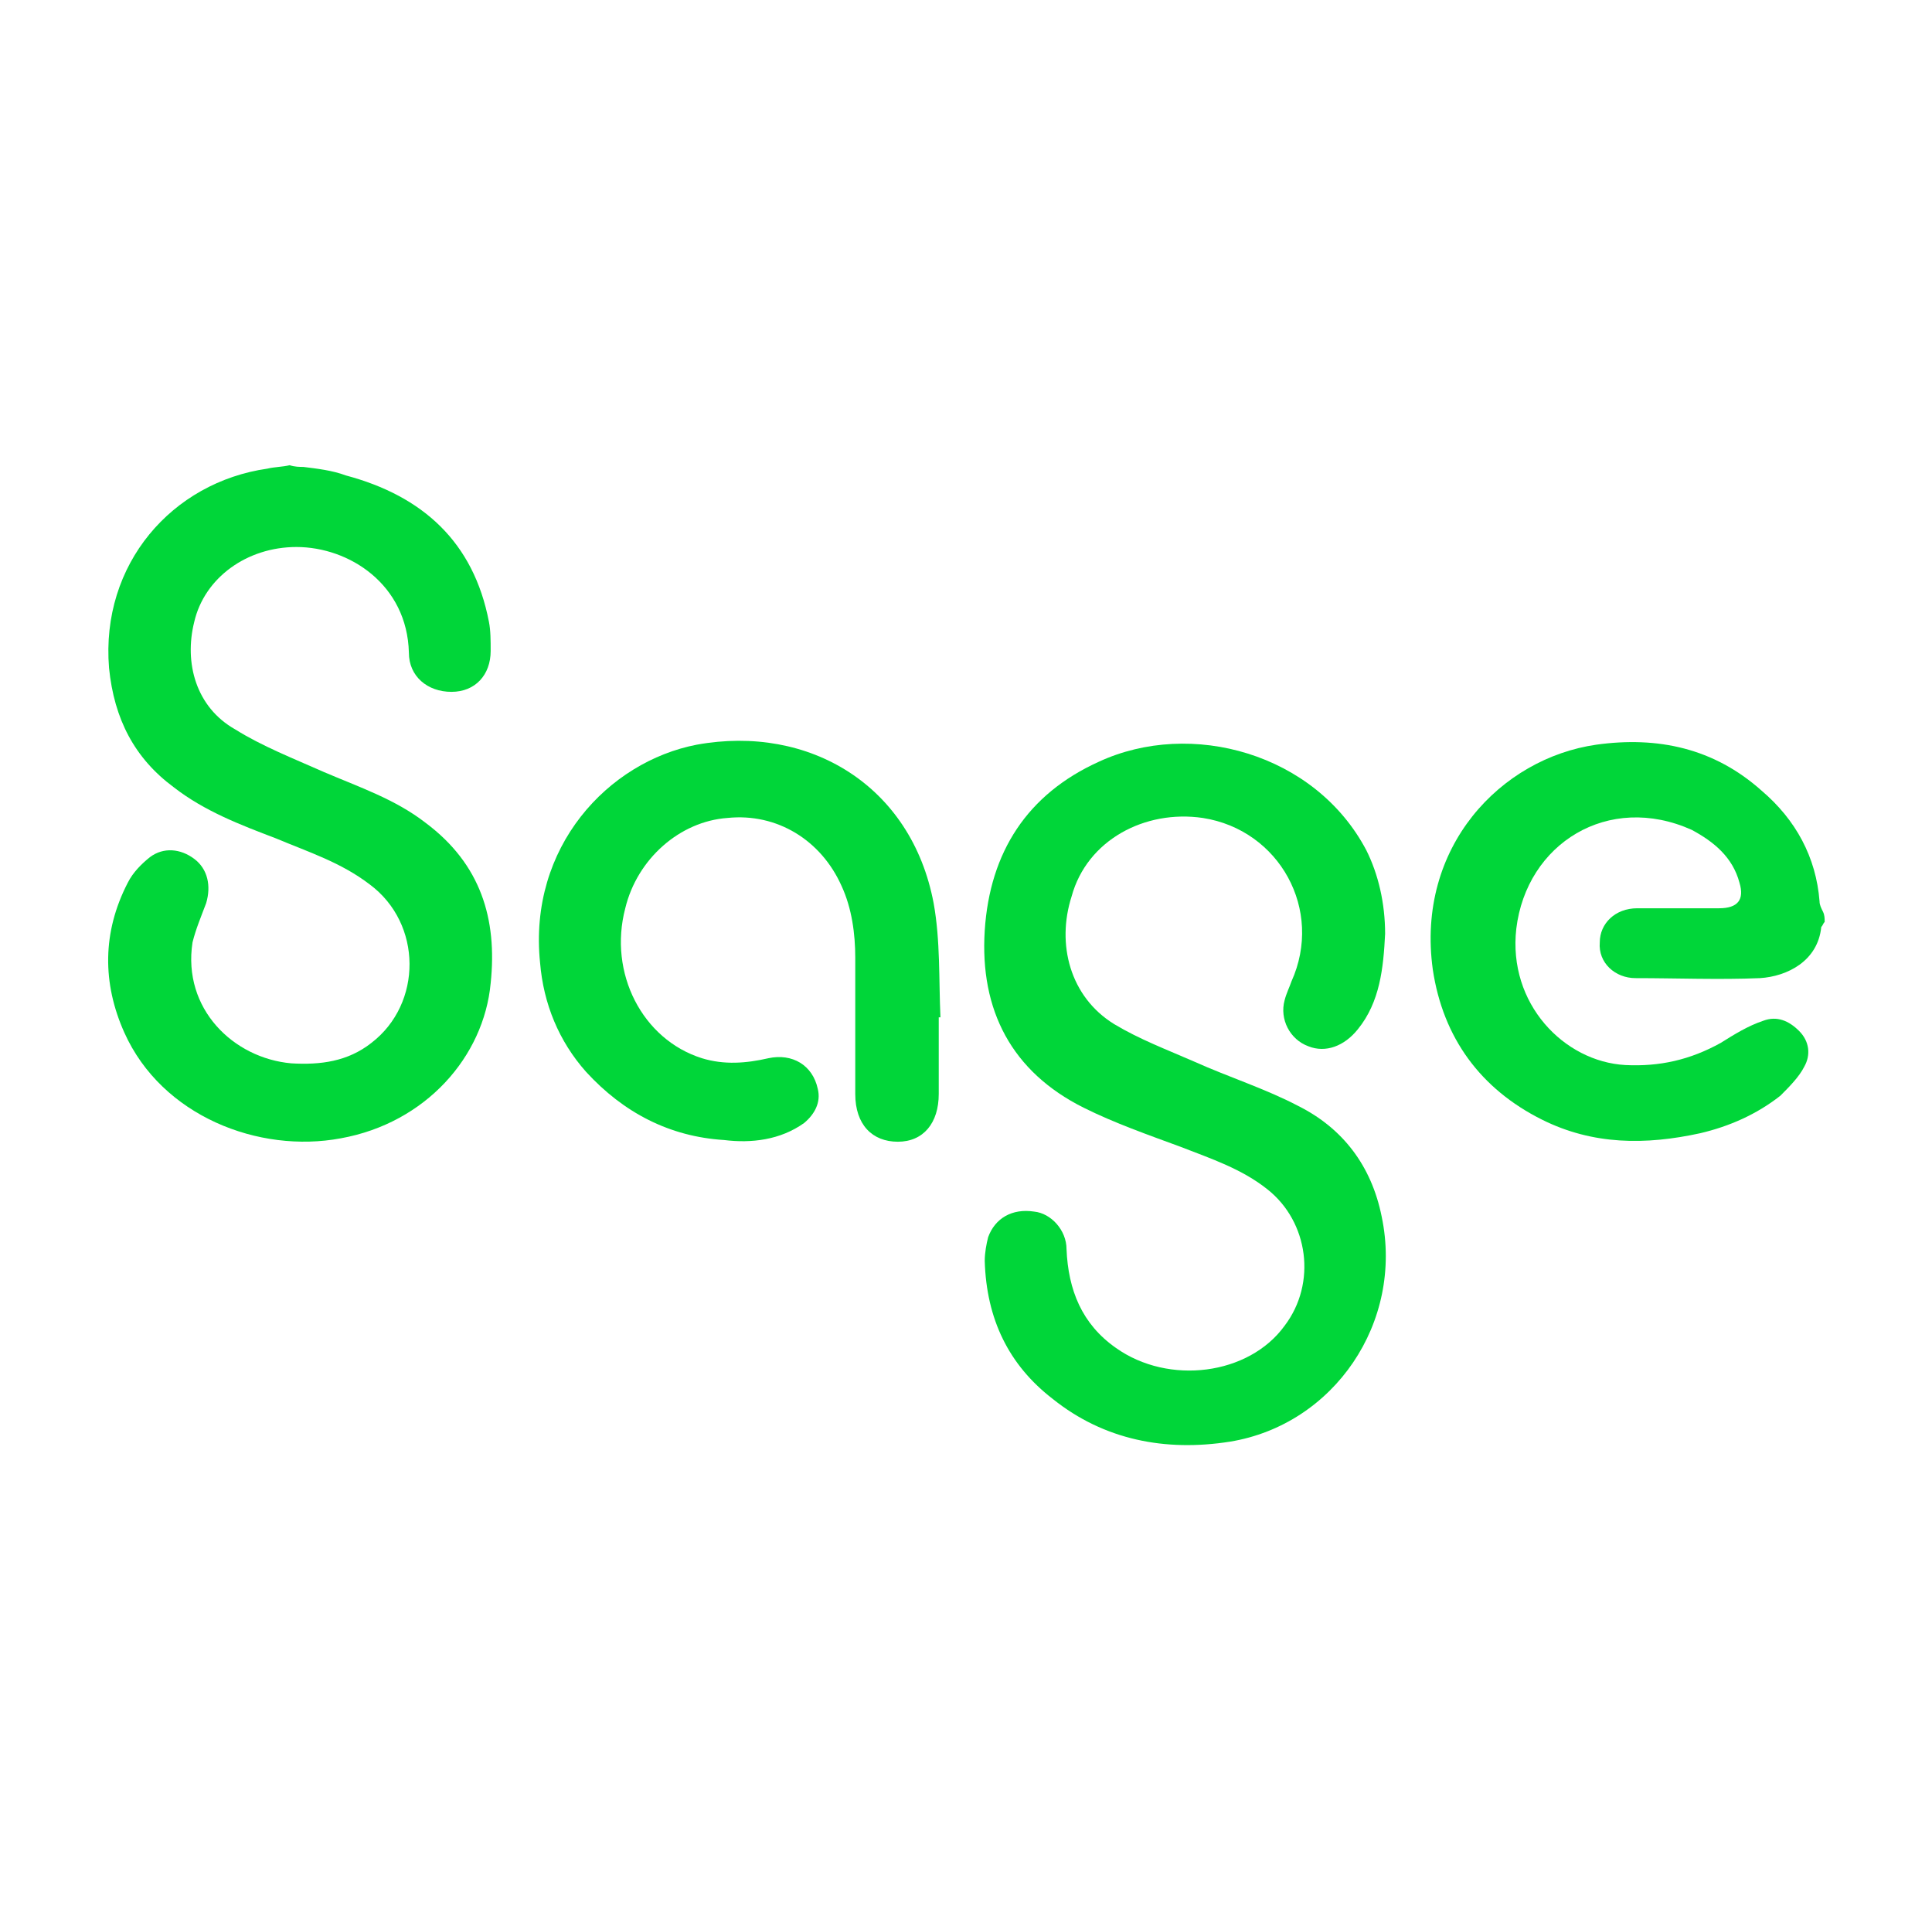 <?xml version="1.0" encoding="utf-8"?>
<!-- Generator: Adobe Illustrator 26.2.1, SVG Export Plug-In . SVG Version: 6.00 Build 0)  -->
<svg version="1.1" baseProfile="basic" id="Layer_1"
	 xmlns="http://www.w3.org/2000/svg" xmlns:xlink="http://www.w3.org/1999/xlink" x="0px" y="0px" viewBox="0 0 113.4 112.1"
	 xml:space="preserve">
<style type="text/css">
	.st0{fill:#00D639;}
</style>
<g>
	<g>
		<path class="st0" d="M17.8,27.4c0.8,0.1,1.7,0.2,2.5,0.5c4.5,1.2,7.5,3.9,8.4,8.6c0.1,0.5,0.1,1.1,0.1,1.7c0,1.4-0.9,2.4-2.3,2.4
			c-1.4,0-2.5-0.9-2.5-2.3c-0.1-4-3.5-6.2-6.6-6.2c-2.9,0-5.4,1.8-6,4.4c-0.6,2.4,0.1,5,2.4,6.3c1.6,1,3.4,1.7,5.2,2.5
			c2.1,0.9,4.2,1.6,6,3c3.2,2.4,4.2,5.6,3.8,9.4C28.4,62,25,65.9,20,66.8c-4.8,0.9-10.5-1.3-12.7-6.2C6,57.7,6,54.7,7.5,51.8
			c0.3-0.6,0.8-1.1,1.3-1.5c0.8-0.6,1.8-0.5,2.6,0.1c0.8,0.6,1,1.6,0.7,2.6c-0.3,0.8-0.6,1.5-0.8,2.3c-0.6,3.9,2.4,6.8,5.8,7.1
			c1.7,0.1,3.3-0.1,4.7-1.2c3-2.3,3-7-0.1-9.3c-1.7-1.3-3.6-1.9-5.5-2.7c-2.1-0.8-4.2-1.6-6-3c-2.3-1.7-3.5-4-3.8-7
			c-0.5-6.1,3.7-10.9,9.3-11.7c0.4-0.1,0.9-0.1,1.3-0.2C17.3,27.4,17.6,27.4,17.8,27.4z"/>
		<path class="st0" d="M107.1,54.1c-0.1,0.1-0.1,0.2-0.2,0.3c-0.2,2-2,2.9-3.6,3c-2.4,0.1-4.9,0-7.3,0c-1.2,0-2.2-0.9-2.1-2.1
			c0-1.1,0.9-2,2.2-2c1.6,0,3.2,0,4.8,0c1.1,0,1.5-0.5,1.2-1.5c-0.4-1.5-1.5-2.4-2.8-3.1c-4.9-2.2-9.7,0.8-10.3,5.8
			c-0.5,4.4,2.8,7.8,6.4,8c2,0.1,3.8-0.3,5.6-1.3c0.8-0.5,1.6-1,2.5-1.3c0.8-0.3,1.5,0,2.1,0.6c0.6,0.6,0.7,1.4,0.3,2.1
			c-0.3,0.6-0.9,1.2-1.4,1.7c-1.4,1.1-3,1.8-4.7,2.2c-3.2,0.7-6.3,0.7-9.3-0.8c-3.6-1.8-5.8-4.8-6.4-8.8c-1-7.2,4-12.4,9.6-13.2
			c3.6-0.5,6.9,0.2,9.7,2.7c2,1.7,3.2,3.9,3.4,6.5c0,0.2,0.1,0.4,0.2,0.6C107.1,53.7,107.1,53.9,107.1,54.1z"/>
		<path class="st0" d="M81.3,54.8c-0.1,2-0.3,4-1.6,5.6c-0.8,1-1.9,1.4-2.9,1c-1.1-0.4-1.7-1.6-1.4-2.7c0.1-0.4,0.3-0.8,0.4-1.1
			c1.9-4.2-0.7-8.9-5.2-9.6c-3.4-0.5-6.8,1.3-7.7,4.6c-0.9,2.8-0.1,5.9,2.5,7.5c1.5,0.9,3.1,1.5,4.7,2.2c2,0.9,4.2,1.6,6.1,2.6
			c2.6,1.3,4.3,3.5,4.9,6.5c1.3,6.2-2.8,12.2-8.9,13.2c-3.8,0.6-7.4-0.1-10.4-2.5c-2.6-2-3.9-4.7-4-8.1c0-0.5,0.1-1,0.2-1.4
			c0.4-1.1,1.4-1.7,2.7-1.5c1,0.1,1.9,1.1,1.9,2.2c0.1,2.4,0.9,4.4,2.9,5.8c3.1,2.2,7.8,1.6,9.9-1.3c1.9-2.5,1.4-6.1-1-8
			c-1.5-1.2-3.3-1.8-5.1-2.5c-1.9-0.7-3.9-1.4-5.7-2.3c-4.2-2.1-6.1-5.7-5.8-10.4c0.3-4.6,2.5-8,6.7-9.9c5.4-2.5,12.7-0.5,15.7,5.2
			C80.9,51.3,81.3,53,81.3,54.8z"/>
		<path class="st0" d="M55.1,59.7c0,1.5,0,3,0,4.5c0,1.7-0.9,2.8-2.4,2.8c-1.5,0-2.5-1-2.5-2.8c0-2.7,0-5.3,0-8
			c0-1.4-0.2-2.9-0.8-4.2c-1.2-2.7-3.8-4.3-6.7-4c-2.8,0.2-5.3,2.4-6,5.3c-1,3.8,1,7.7,4.5,8.8c1.3,0.4,2.6,0.3,3.9,0
			c1.4-0.3,2.6,0.4,2.9,1.8c0.2,0.8-0.2,1.5-0.8,2c-1.4,1-3.1,1.2-4.7,1c-3.2-0.2-5.9-1.6-8.1-4c-1.6-1.8-2.5-4-2.7-6.4
			c-0.7-6.8,4-11.8,9.2-12.8c6.6-1.2,12.6,2.4,13.9,9.3c0.4,2.2,0.3,4.5,0.4,6.7C55.1,59.7,55.1,59.7,55.1,59.7z"/>
	</g>
</g>
</svg>
